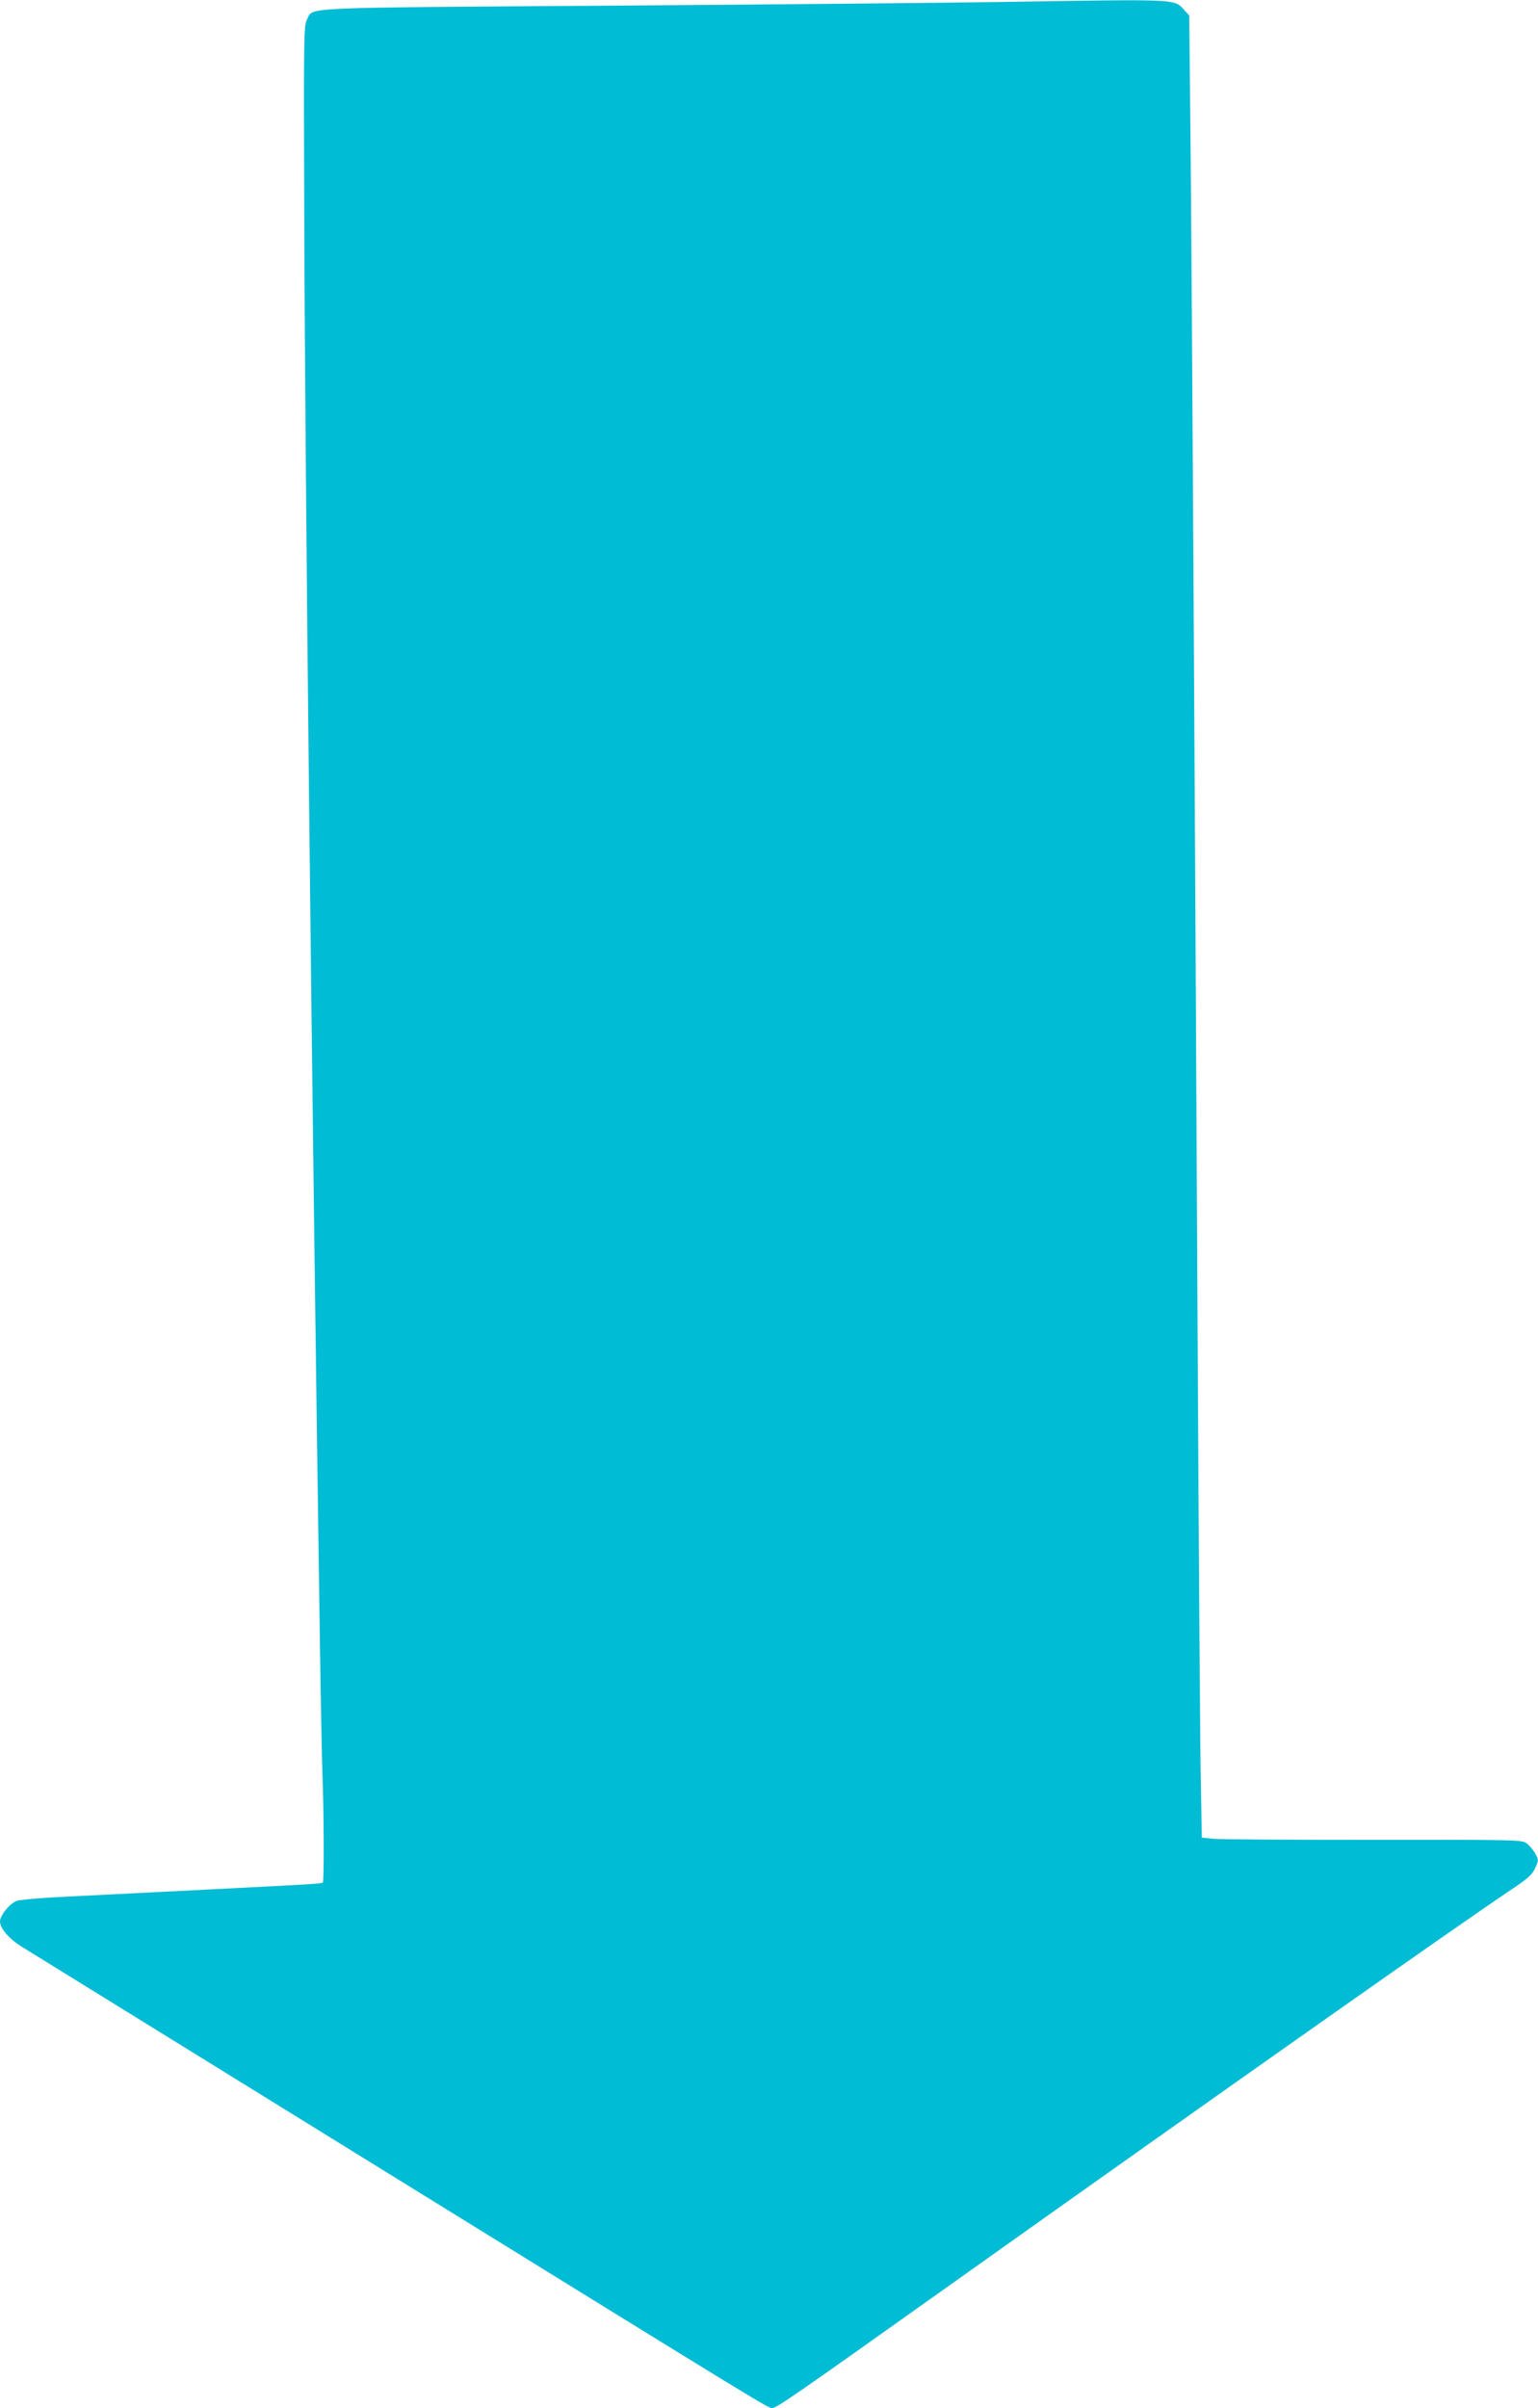 <?xml version="1.0" standalone="no"?>
<!DOCTYPE svg PUBLIC "-//W3C//DTD SVG 20010904//EN"
 "http://www.w3.org/TR/2001/REC-SVG-20010904/DTD/svg10.dtd">
<svg version="1.0" xmlns="http://www.w3.org/2000/svg"
 width="818pt" height="1280pt" viewBox="0 0 818 1280"
 preserveAspectRatio="xMidYMid meet">
<g transform="translate(0,1280) scale(0.1,-0.1)"
fill="#00bcd4" stroke="none">
<path d="M5295 12789 c-264 -4 -1179 -13 -2034 -19 -1707 -12 -1592 -7 -1628
-73 -17 -30 -18 -89 -15 -962 4 -1466 39 -4652 82 -7565 5 -366 12 -726 15
-800 8 -213 9 -569 2 -577 -7 -6 -57 -9 -532 -33 -121 -6 -299 -15 -395 -20
-96 -5 -285 -14 -420 -21 -135 -6 -261 -17 -280 -23 -36 -12 -89 -76 -90 -109
0 -38 49 -95 122 -139 40 -25 921 -569 1958 -1210 2060 -1273 2004 -1238 2028
-1238 22 0 117 65 890 615 1617 1149 2741 1940 3042 2142 87 58 109 78 125
113 19 42 19 43 0 78 -11 19 -32 44 -46 54 -24 18 -56 19 -821 18 -437 0 -820
2 -850 6 l-56 6 -5 282 c-4 154 -11 1197 -17 2316 -17 3328 -31 5681 -38 6407
l-7 681 -25 27 c-58 62 -9 60 -1005 44z"/>
</g>
</svg>
